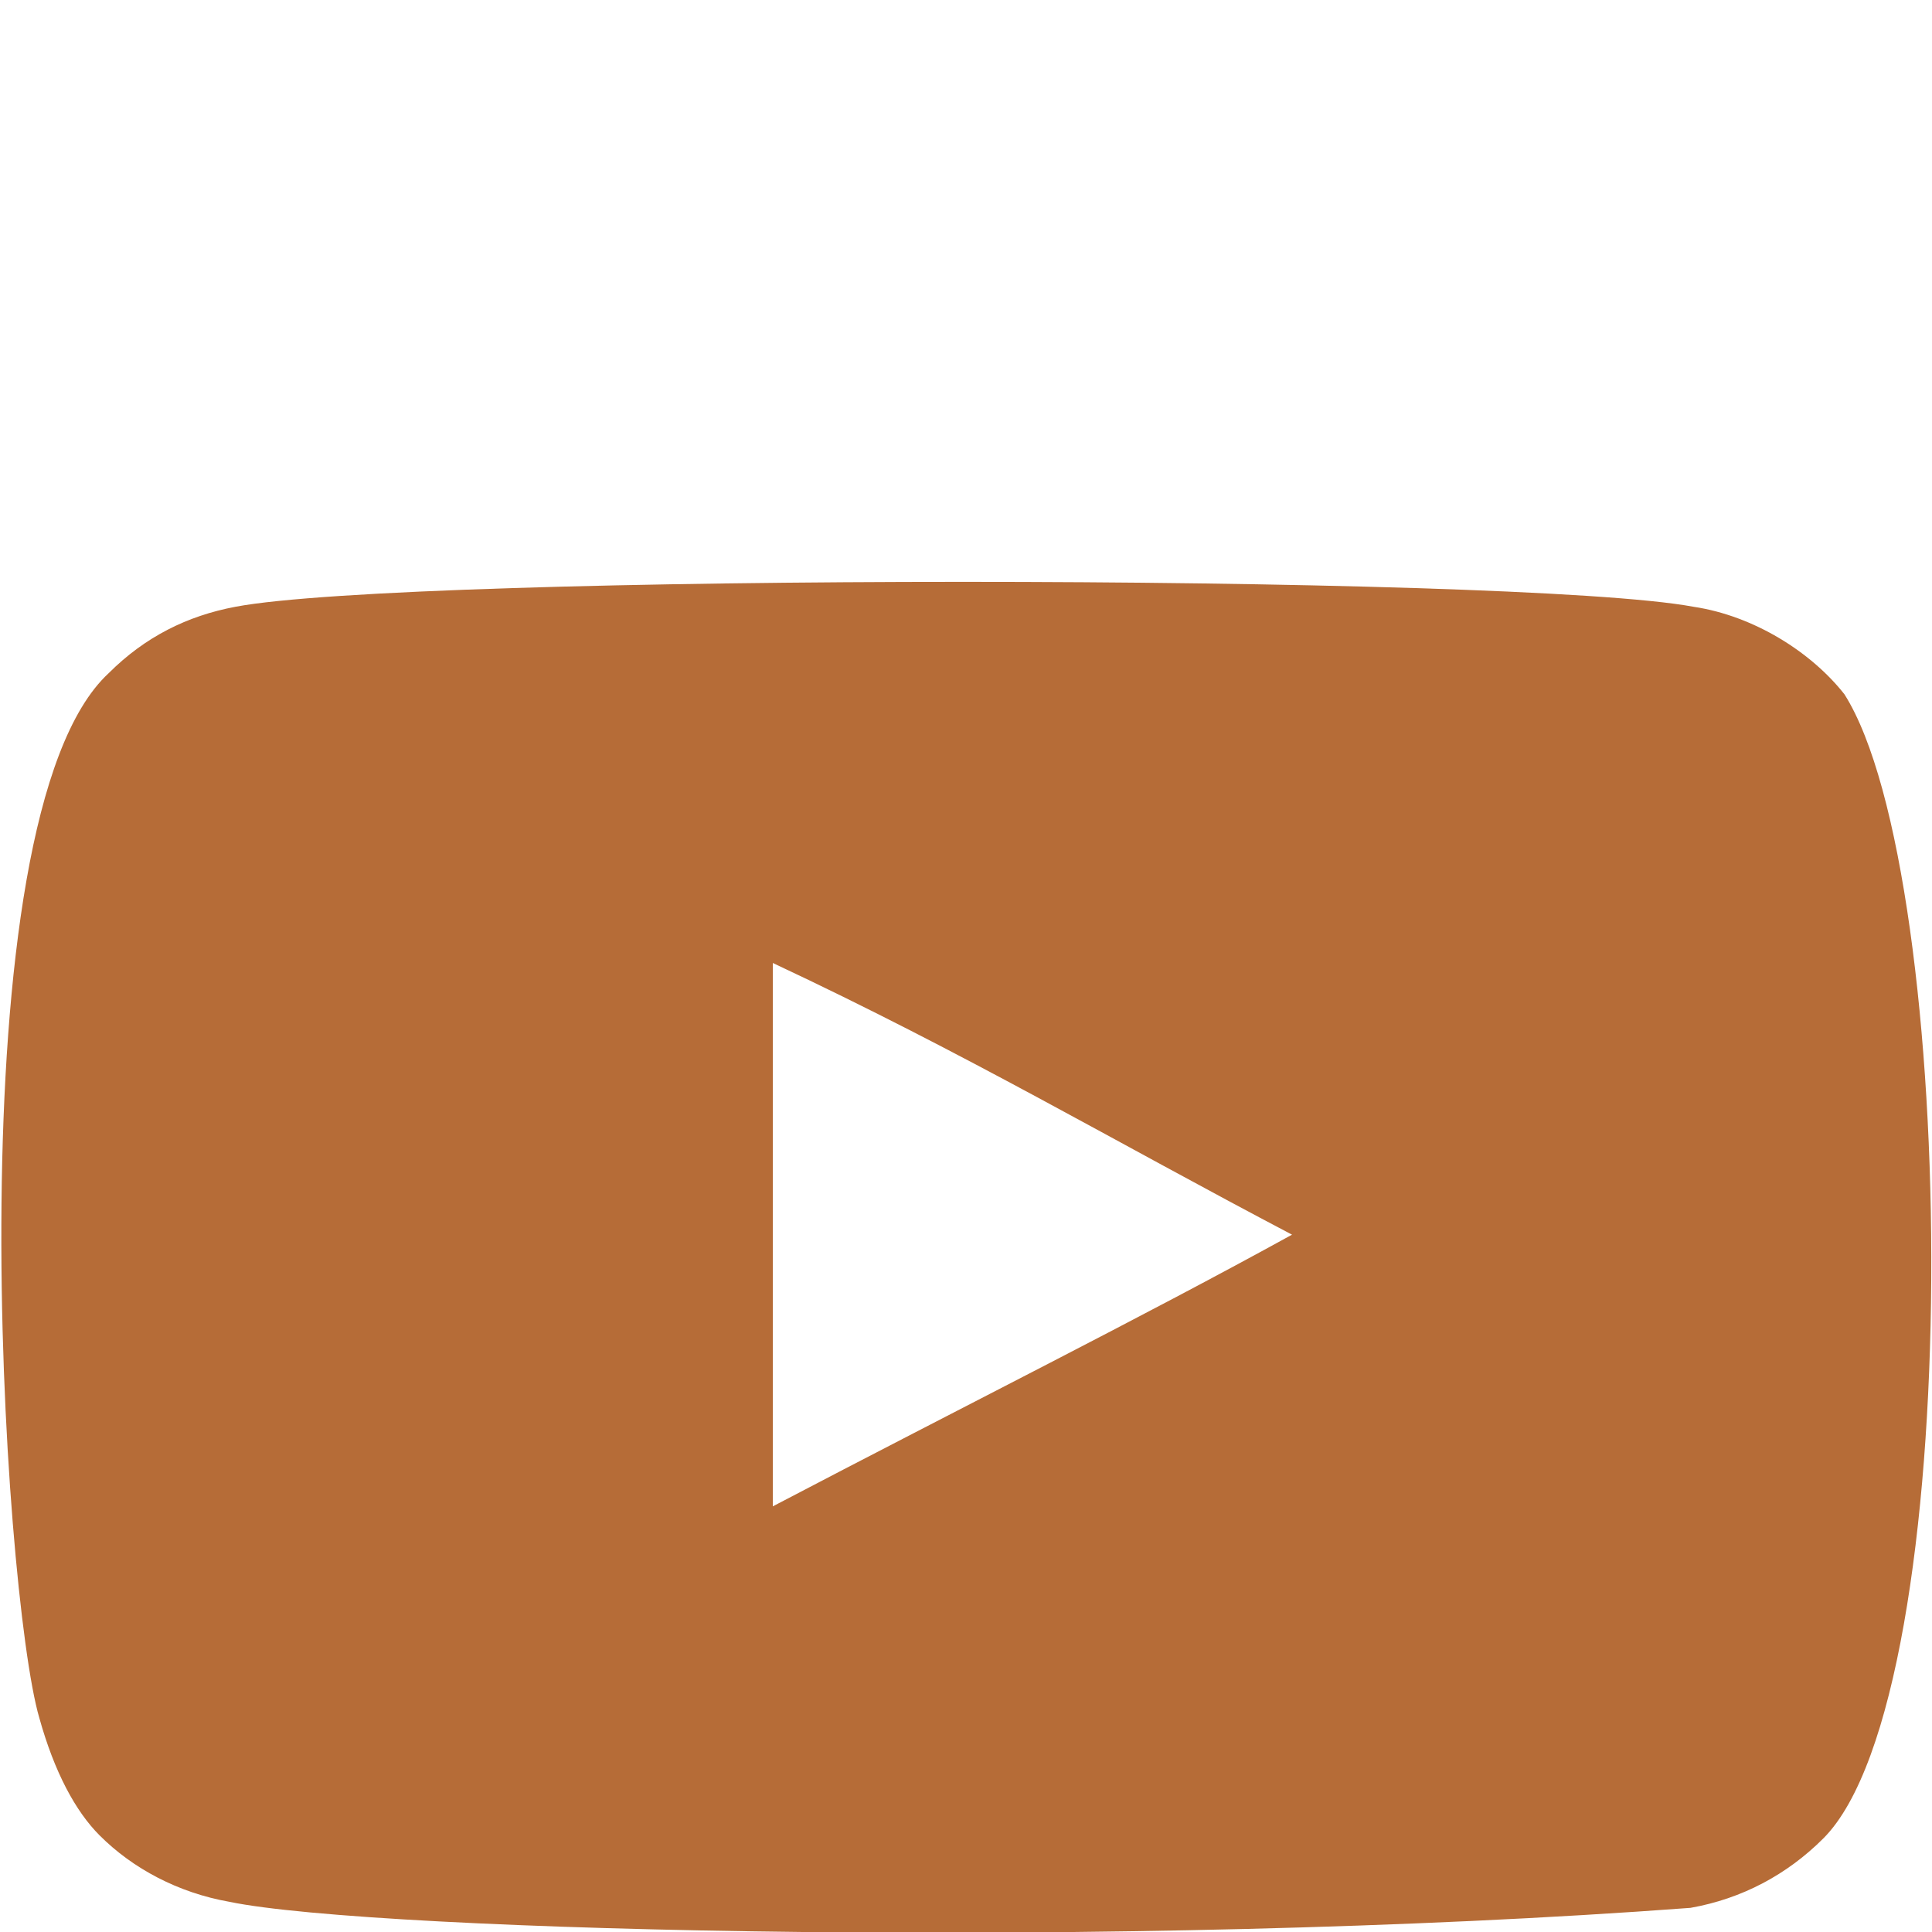 <?xml version="1.0" encoding="utf-8"?>
<!-- Generator: Adobe Illustrator 27.5.0, SVG Export Plug-In . SVG Version: 6.00 Build 0)  -->
<svg version="1.1" id="Camada_1" xmlns="http://www.w3.org/2000/svg" xmlns:xlink="http://www.w3.org/1999/xlink" x="0px" y="0px"
	 viewBox="0 0 64 64" style="enable-background:new 0 0 64 64;" xml:space="preserve">
<style type="text/css">
	.st0{fill-rule:evenodd;clip-rule:evenodd;fill:#B66C37;}
</style>
<g id="SVGRepo_bgCarrier">
</g>
<g id="SVGRepo_tracerCarrier">
</g>
<g id="SVGRepo_iconCarrier">
	<g id="Page-1">
		<g id="Dribbble-Light-Preview" transform="translate(-300, -7442)">
			<g id="icons" transform="translate(56, 160)">
				<path id="youtube-_x5B__x23_168_x5D_" class="st0" d="M269.6,7331.9v-18c6.4,3,11.3,5.9,17.2,9
					C281.9,7325.6,275.9,7328.6,269.6,7331.9 M305.1,7305c-1.1-1.4-3-2.6-5-2.9c-5.9-1.1-42.5-1.1-48.3,0c-1.6,0.3-3,1-4.2,2.2
					c-5.2,4.8-3.5,30.5-2.3,34.6c0.5,1.8,1.2,3.1,2,3.9c1.1,1.1,2.6,1.9,4.3,2.2c4.8,1,29.7,1.6,48.4,0.2c1.7-0.3,3.2-1.1,4.4-2.3
					C309.2,7338.1,308.9,7311,305.1,7305"/>
			</g>
		</g>
	</g>
</g>
</svg>
